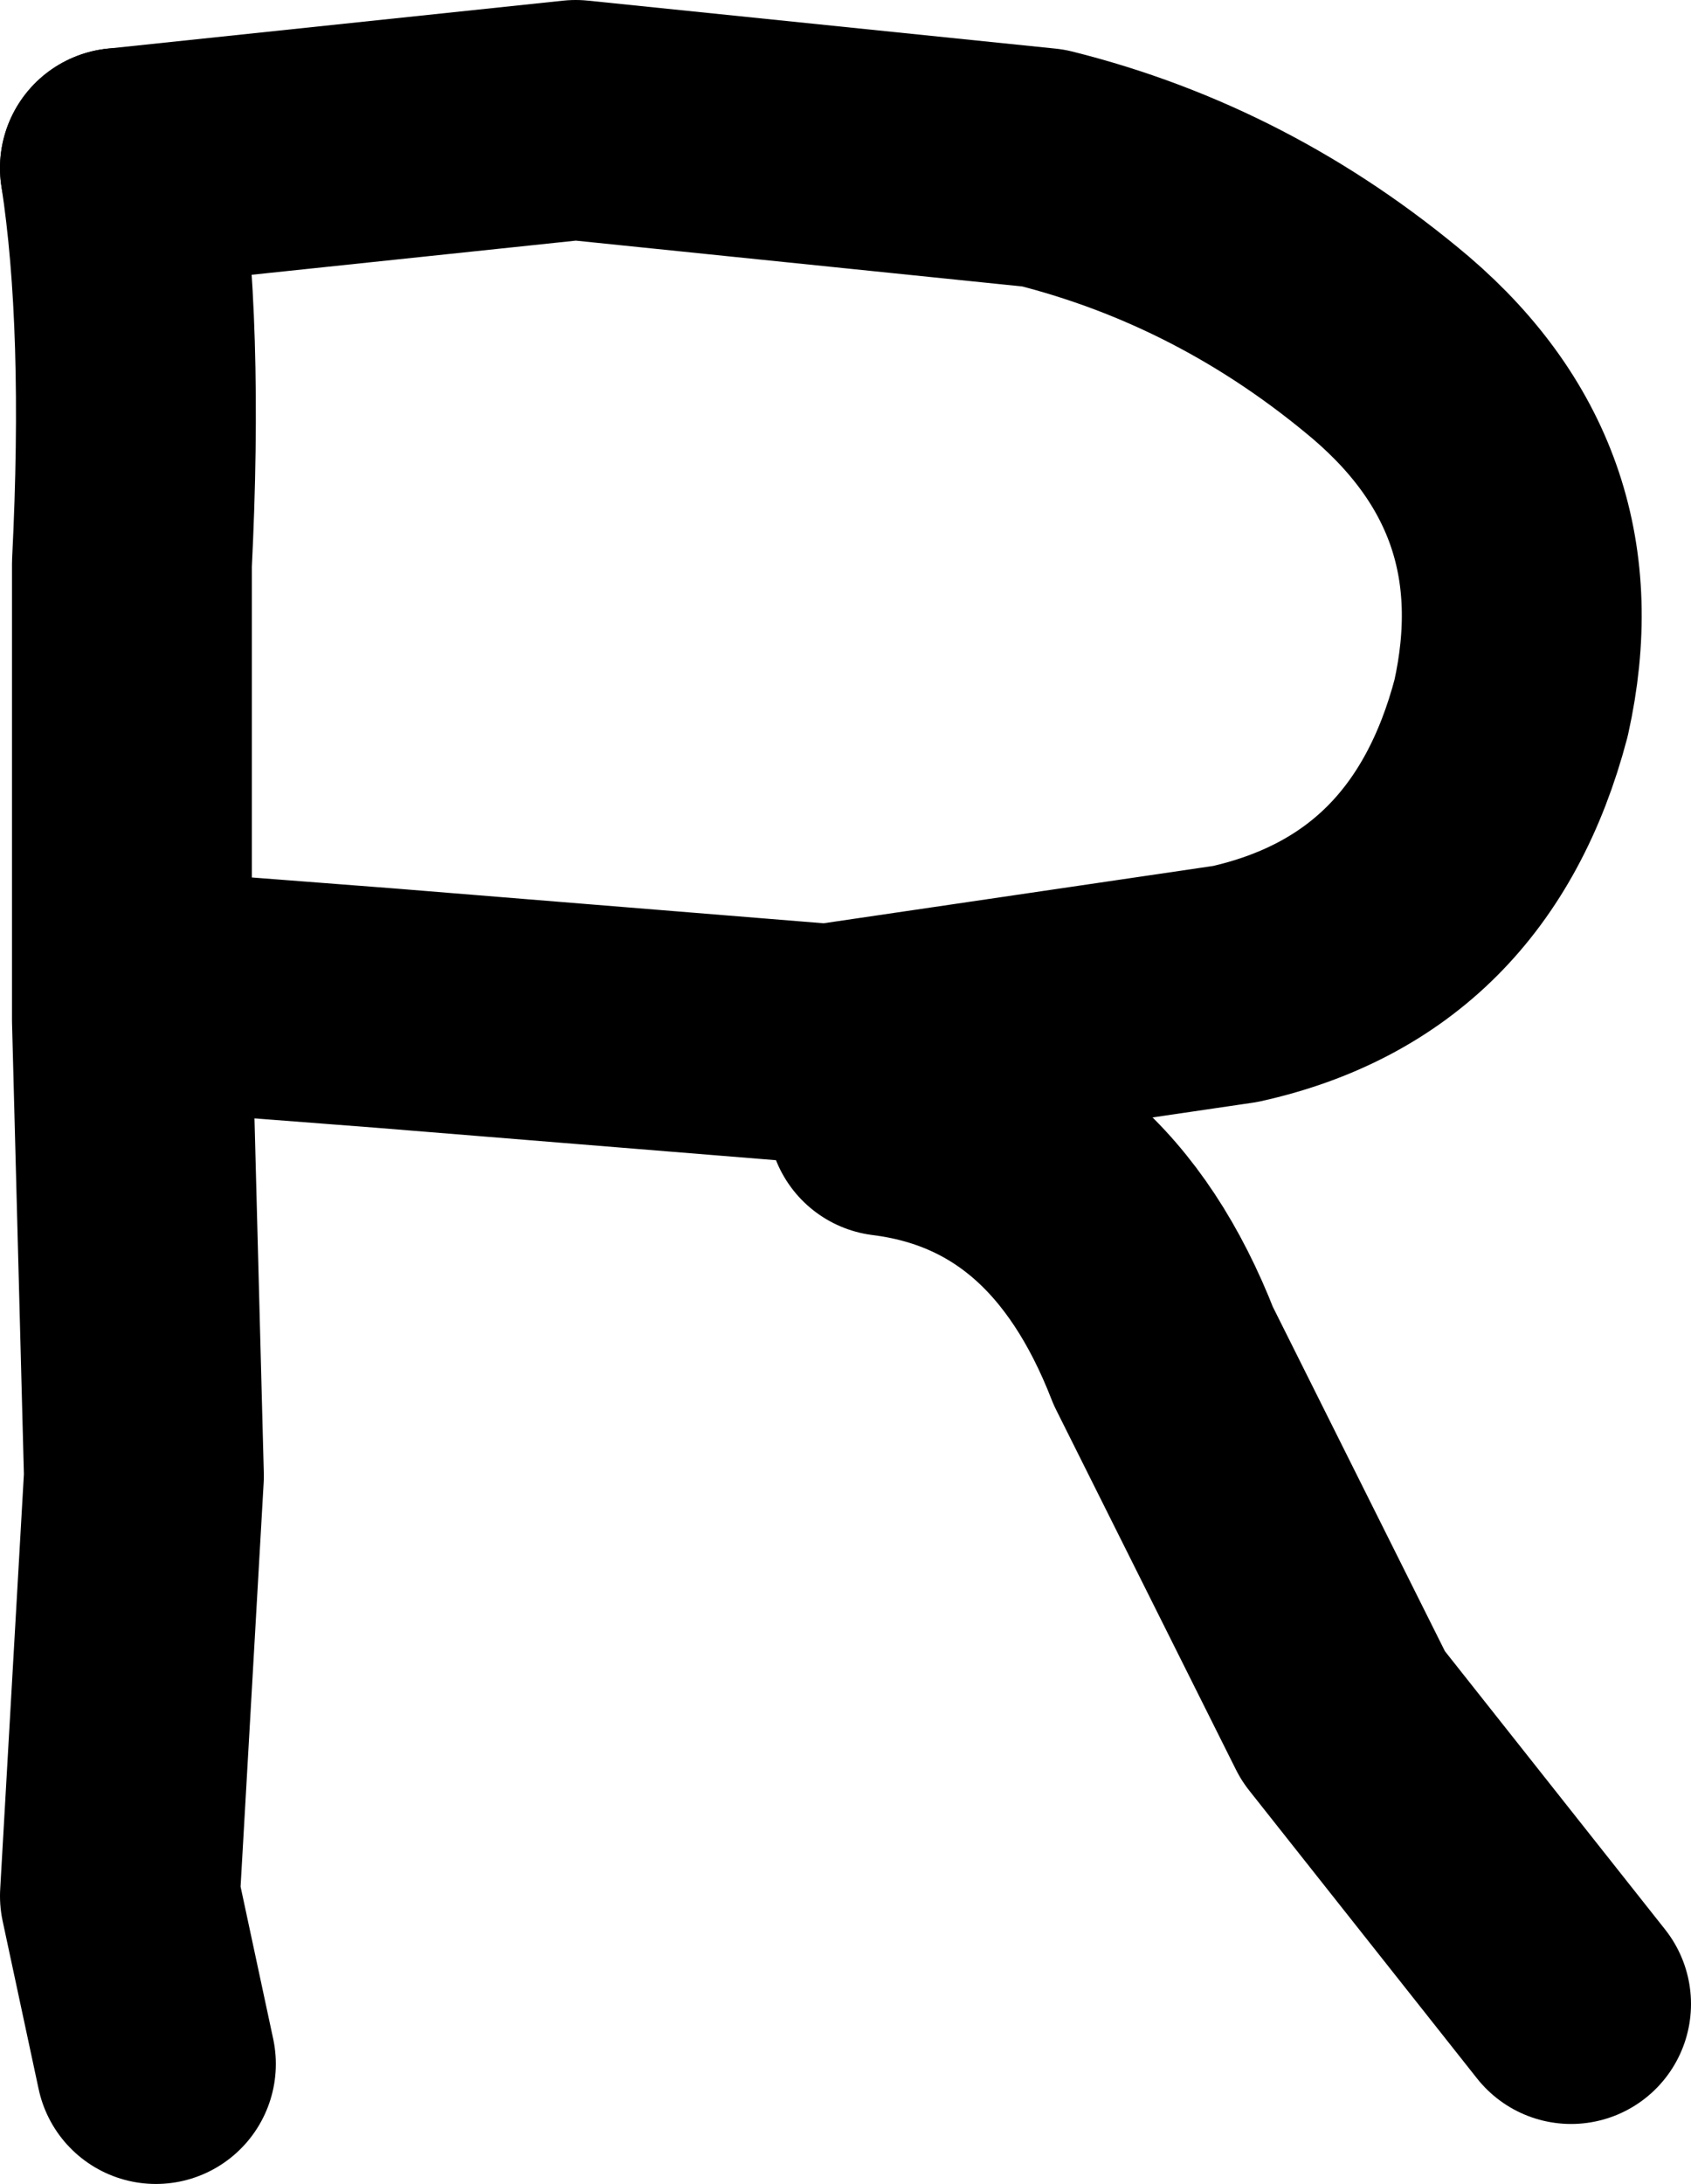 <?xml version="1.0" encoding="UTF-8" standalone="no"?>
<svg xmlns:xlink="http://www.w3.org/1999/xlink" height="9.1px" width="7.05px" xmlns="http://www.w3.org/2000/svg">
  <g transform="matrix(1.0, 0.0, 0.0, 1.0, 3.4, 4.65)">
    <path d="M-2.9 -3.95 Q-2.8 -3.3 -2.85 -2.3 L-2.85 -0.4 -2.8 1.5 -2.9 3.25 -2.75 3.95" fill="none" stroke="#000000" stroke-linecap="round" stroke-linejoin="round" stroke-width="1.0"/>
    <path d="M-2.9 -3.95 L-1.0 -4.15 0.95 -3.95 Q1.75 -3.75 2.4 -3.2 3.1 -2.6 2.9 -1.7 2.65 -0.75 1.75 -0.55 L0.05 -0.3 -1.8 -0.45 -2.45 -0.5 M0.3 0.0 Q1.1 0.1 1.45 1.0 L2.2 2.5 3.15 3.7" fill="none" stroke="#000000" stroke-linecap="round" stroke-linejoin="round" stroke-width="1.0"/>
  </g>
</svg>
